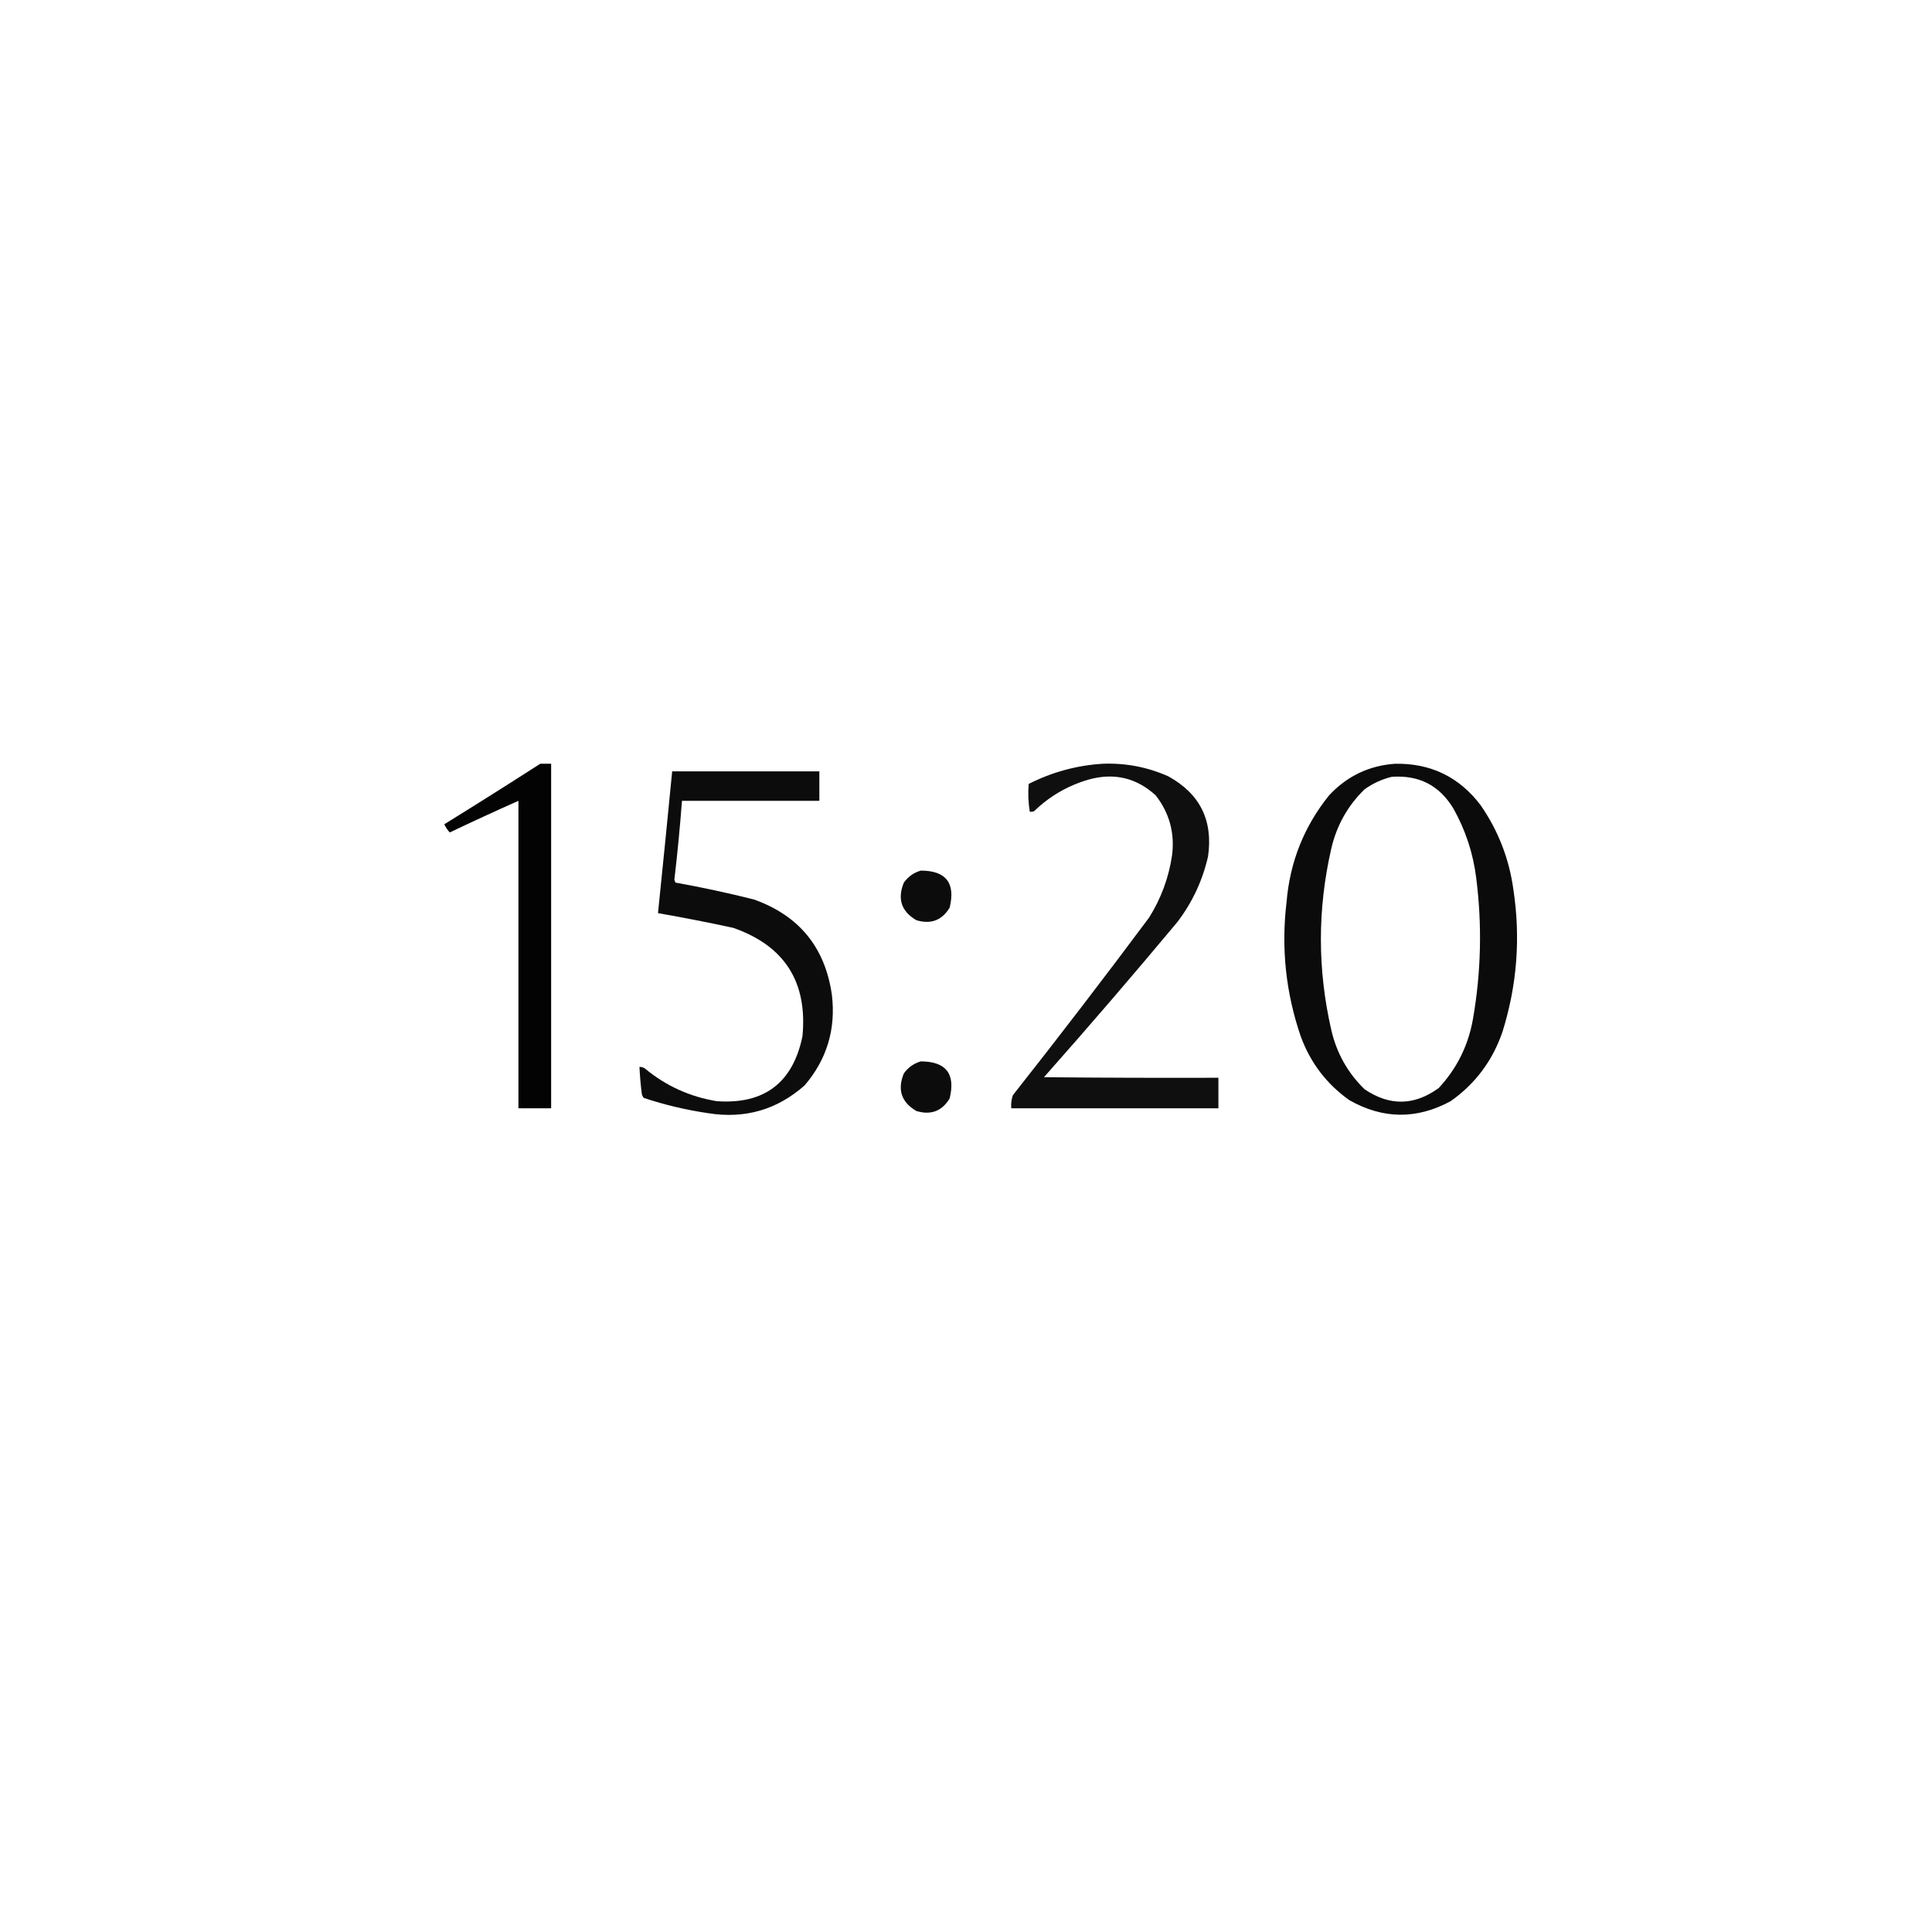<?xml version="1.0" encoding="UTF-8"?> <svg xmlns="http://www.w3.org/2000/svg" xmlns:xlink="http://www.w3.org/1999/xlink" version="1.1" width="1772px" height="1772px" style="shape-rendering:geometricPrecision; text-rendering:geometricPrecision; image-rendering:optimizeQuality; fill-rule:evenodd; clip-rule:evenodd"><g><path style="opacity:0.985" fill="#000000" d="M 495.5,700.5 C 498.833,700.5 502.167,700.5 505.5,700.5C 505.5,805.833 505.5,911.167 505.5,1016.5C 495.5,1016.5 485.5,1016.5 475.5,1016.5C 475.5,922.5 475.5,828.5 475.5,734.5C 454.413,743.875 433.413,753.542 412.5,763.5C 410.474,761.295 408.808,758.795 407.5,756C 437.066,737.725 466.4,719.225 495.5,700.5 Z"></path></g><g><path style="opacity:0.941" fill="#000000" d="M 1011.5,700.5 C 1032.42,699.708 1052.42,703.542 1071.5,712C 1100.57,727.976 1112.74,752.476 1108,785.5C 1102.97,807.565 1093.63,827.565 1080,845.5C 1039.91,893.589 999.082,941.089 957.5,988C 1010.83,988.5 1064.17,988.667 1117.5,988.5C 1117.5,997.833 1117.5,1007.17 1117.5,1016.5C 1054.17,1016.5 990.833,1016.5 927.5,1016.5C 927.146,1012.36 927.646,1008.36 929,1004.5C 971.433,950.736 1013.1,896.403 1054,841.5C 1064.96,823.958 1071.96,804.958 1075,784.5C 1077.57,763.995 1072.57,745.662 1060,729.5C 1042.34,713.362 1021.84,708.529 998.5,715C 979.374,720.558 962.708,730.225 948.5,744C 947.207,744.49 945.873,744.657 944.5,744.5C 943.099,735.965 942.766,727.465 943.5,719C 965.009,708.125 987.675,701.959 1011.5,700.5 Z"></path></g><g><path style="opacity:0.954" fill="#000000" d="M 1279.5,700.5 C 1312.17,699.919 1338.34,712.585 1358,738.5C 1374.07,761.706 1384.07,787.373 1388,815.5C 1394.79,859.975 1391.46,903.641 1378,946.5C 1368.96,972.855 1353.13,994.022 1330.5,1010C 1299.3,1026.86 1268.3,1026.53 1237.5,1009C 1216.69,994.17 1201.85,974.67 1193,950.5C 1179.31,910.546 1174.97,869.546 1180,827.5C 1183.04,790.69 1196.04,758.023 1219,729.5C 1235.41,711.879 1255.57,702.212 1279.5,700.5 Z M 1276.5,712.5 C 1301.36,710.68 1320.19,720.346 1333,741.5C 1344.19,761.41 1351.19,782.743 1354,805.5C 1359.45,848.664 1358.45,891.664 1351,934.5C 1346.72,958.886 1336.22,980.053 1319.5,998C 1297.07,1014.23 1274.41,1014.57 1251.5,999C 1236.04,983.914 1225.87,965.747 1221,944.5C 1208.33,889.167 1208.33,833.833 1221,778.5C 1225.87,757.253 1236.04,739.086 1251.5,724C 1259.17,718.495 1267.5,714.661 1276.5,712.5 Z"></path></g><g><path style="opacity:0.952" fill="#000000" d="M 616.5,707.5 C 661.5,707.5 706.5,707.5 751.5,707.5C 751.5,716.5 751.5,725.5 751.5,734.5C 709.5,734.5 667.5,734.5 625.5,734.5C 623.662,758.712 621.329,782.878 618.5,807C 618.833,807.833 619.167,808.667 619.5,809.5C 643.677,813.835 667.677,819.002 691.5,825C 732.964,839.794 756.798,868.961 763,912.5C 766.734,943.951 758.401,971.618 738,995.5C 712.675,1017.88 683.175,1026.38 649.5,1021C 629.422,1018.06 609.756,1013.4 590.5,1007C 589.296,1005.65 588.629,1003.98 588.5,1002C 587.535,994.187 586.869,986.353 586.5,978.5C 588.308,978.491 589.975,978.991 591.5,980C 610.723,995.942 632.723,1005.94 657.5,1010C 700.992,1013.01 727.159,993.172 736,950.5C 740.786,900.644 719.619,867.477 672.5,851C 649.581,846.049 626.581,841.549 603.5,837.5C 607.965,794.187 612.298,750.854 616.5,707.5 Z"></path></g><g><path style="opacity:0.952" fill="#000000" d="M 844.5,798.5 C 867.702,798.543 876.536,809.876 871,832.5C 863.921,844.157 853.754,847.99 840.5,844C 826.71,835.963 822.877,824.463 829,809.5C 832.962,804.023 838.129,800.356 844.5,798.5 Z"></path></g><g><path style="opacity:0.952" fill="#000000" d="M 844.5,973.5 C 867.702,973.543 876.536,984.876 871,1007.5C 863.921,1019.16 853.754,1022.99 840.5,1019C 826.71,1010.96 822.877,999.463 829,984.5C 832.962,979.023 838.129,975.356 844.5,973.5 Z"></path></g></svg> 